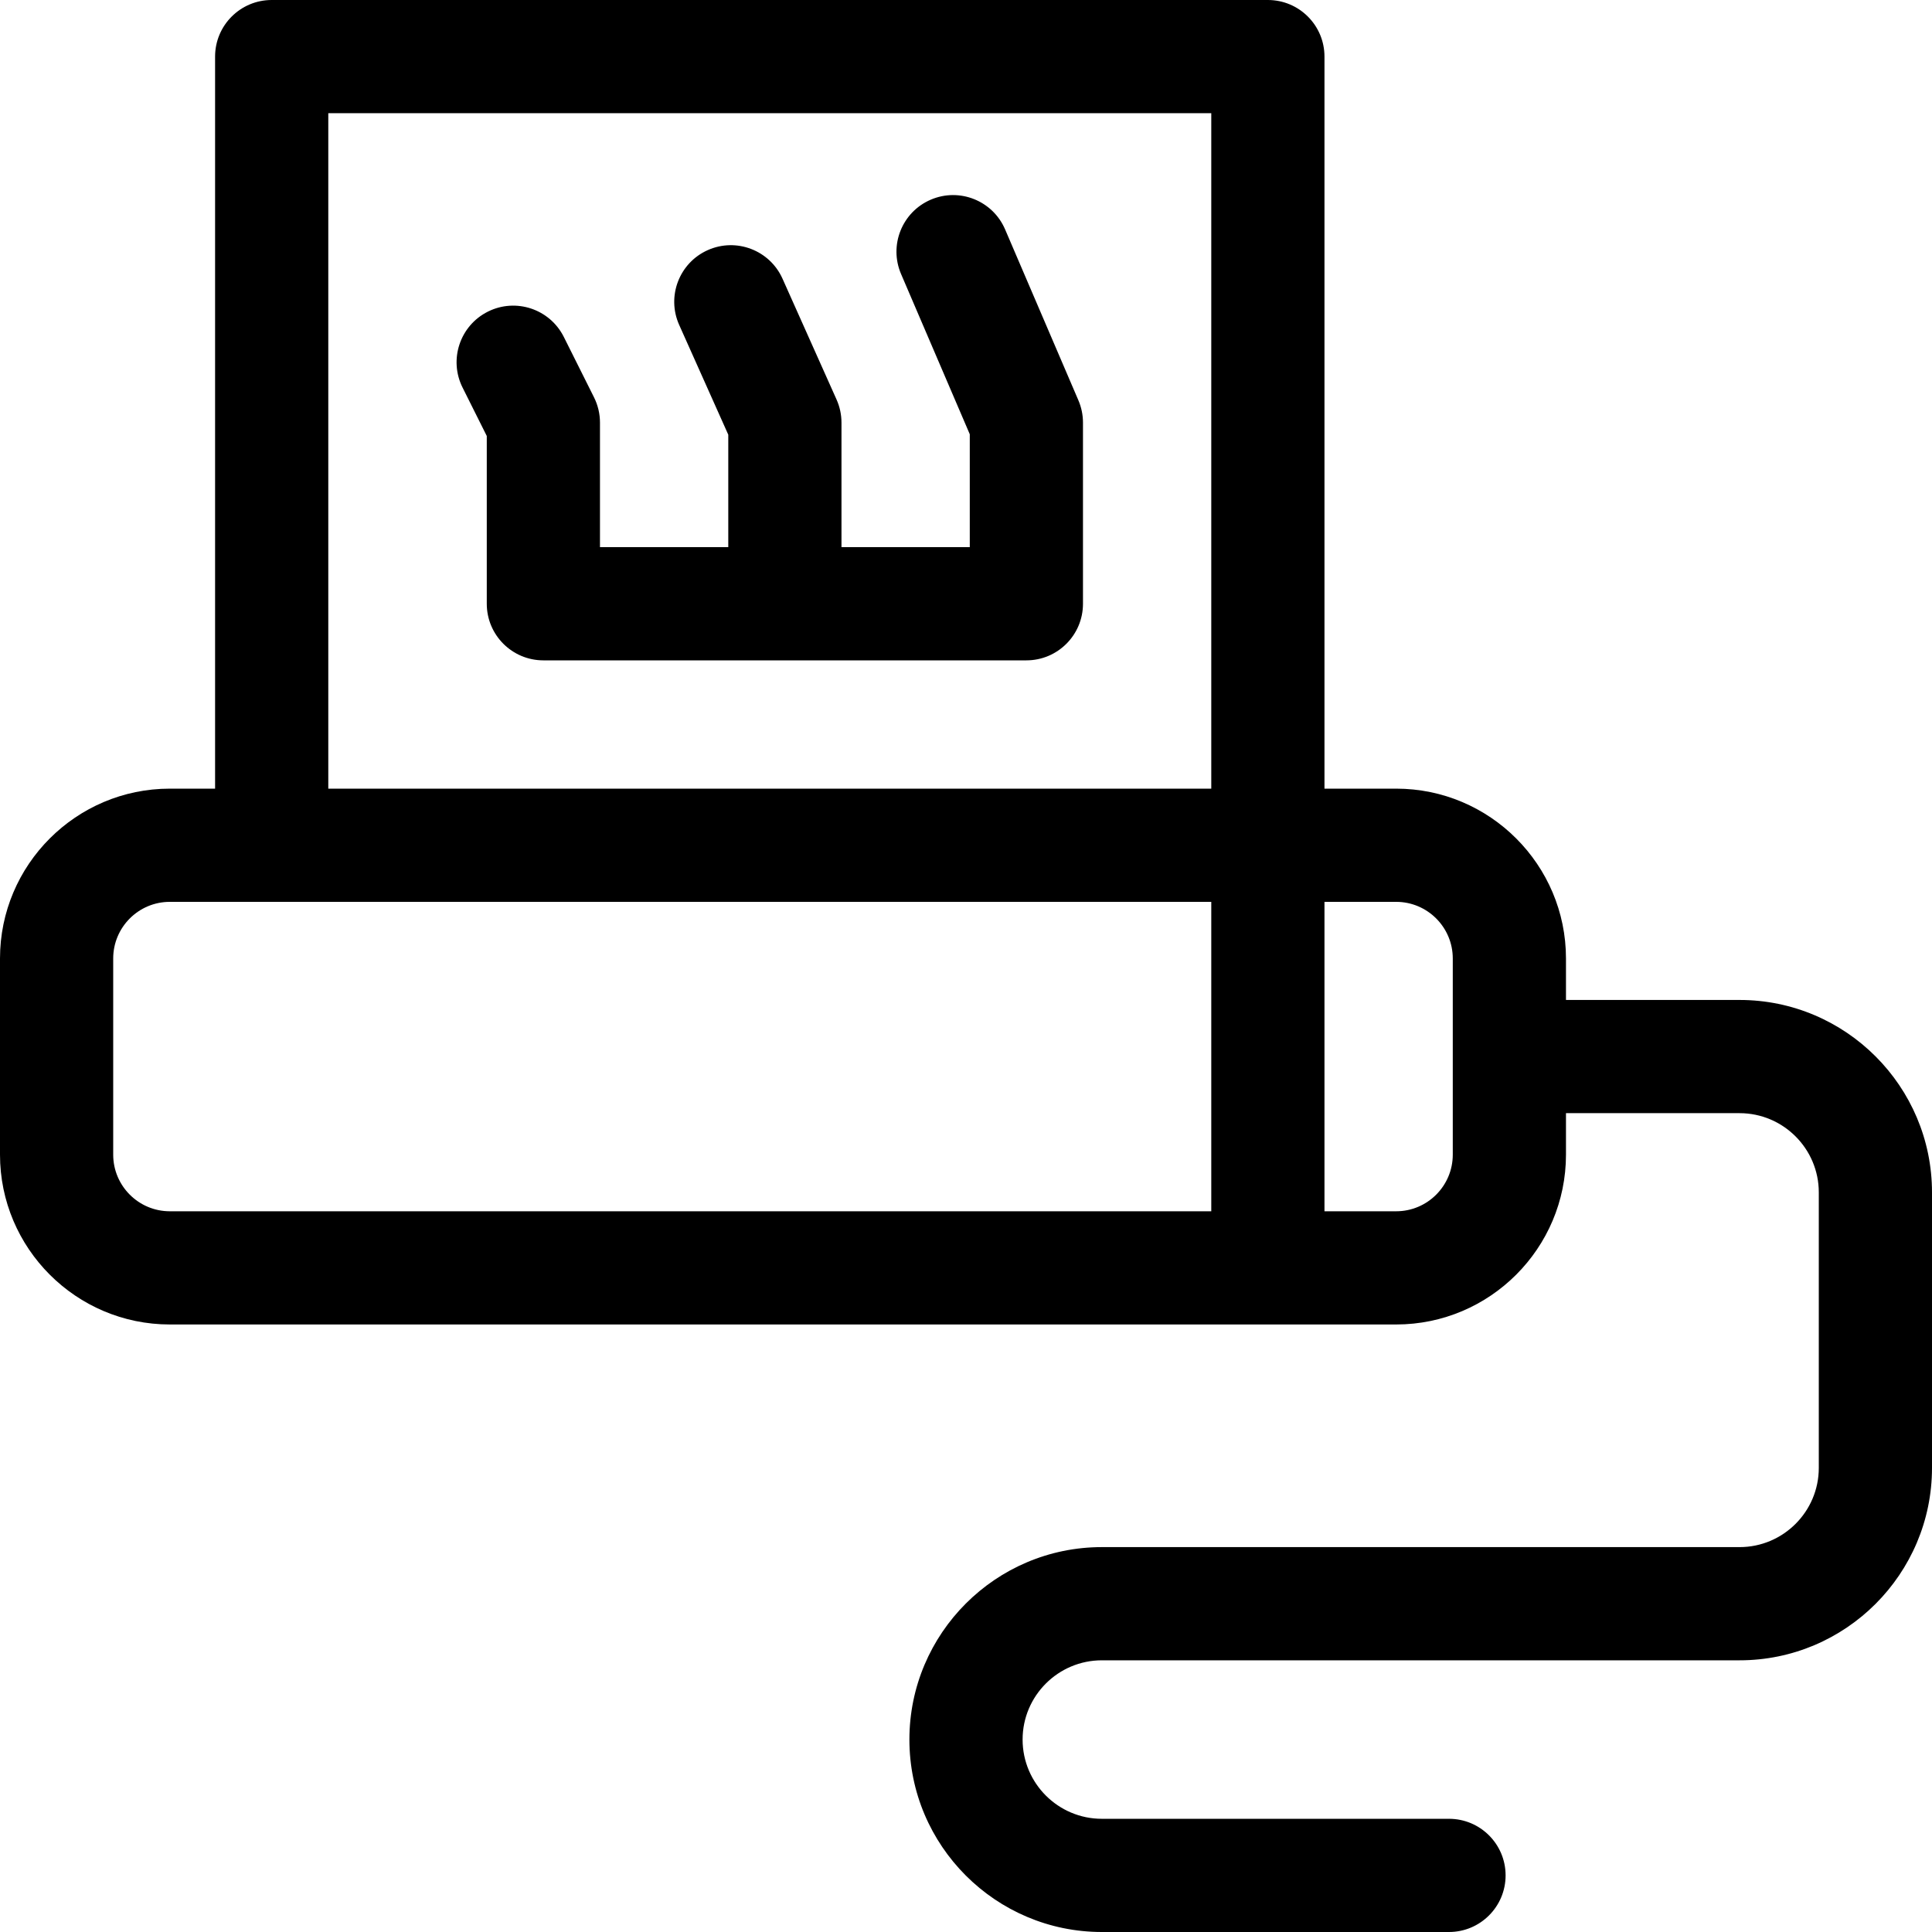 <?xml version="1.0" encoding="UTF-8"?>
<svg xmlns="http://www.w3.org/2000/svg" id="Capa_1" height="512" viewBox="0 0 512 512" width="512">
  <g>
    <path d="m266.36 60.79c-3.265-7.613-12.084-11.14-19.697-7.874-7.614 3.266-11.139 12.084-7.874 19.698l18.211 42.467v29.919h-34v-33c0-2.11-.445-4.197-1.307-6.123l-14.319-32.021c-3.383-7.563-12.254-10.95-19.817-7.57-7.563 3.382-10.952 12.254-7.57 19.816l13.013 29.1v29.798h-34v-33c0-2.329-.542-4.625-1.583-6.708l-8-16c-3.706-7.41-12.716-10.414-20.125-6.708-7.41 3.704-10.413 12.715-6.708 20.124l6.416 12.833v44.459c0 8.284 6.716 15 15 15h128c8.284 0 15-6.716 15-15v-48c0-2.032-.413-4.044-1.214-5.912z"></path>
    <path d="m461 265h-46v-11c0-24.813-20.187-45-45-45h-19v-194c0-8.284-6.716-15-15-15h-264c-8.284 0-15 6.716-15 15v194h-12c-24.813 0-45 20.187-45 45v52c0 24.813 20.187 45 45 45h325c24.813 0 45-20.187 45-45v-11h46c11.579 0 21 9.421 21 21v73c0 11.579-9.421 21-21 21h-169c-28.121 0-51 22.879-51 51s22.879 51 51 51h92c8.284 0 15-6.716 15-15s-6.716-15-15-15h-92c-11.579 0-21-9.421-21-21s9.421-21 21-21h169c28.121 0 51-22.879 51-51v-73c0-28.121-22.879-51-51-51zm-374-235h234v179h-234zm-57 276v-52c0-8.271 6.729-15 15-15h27 249v82h-276c-8.271 0-15-6.729-15-15zm355 0c0 8.271-6.729 15-15 15h-19v-82h19c8.271 0 15 6.729 15 15z"></path>
  </g>
</svg>
